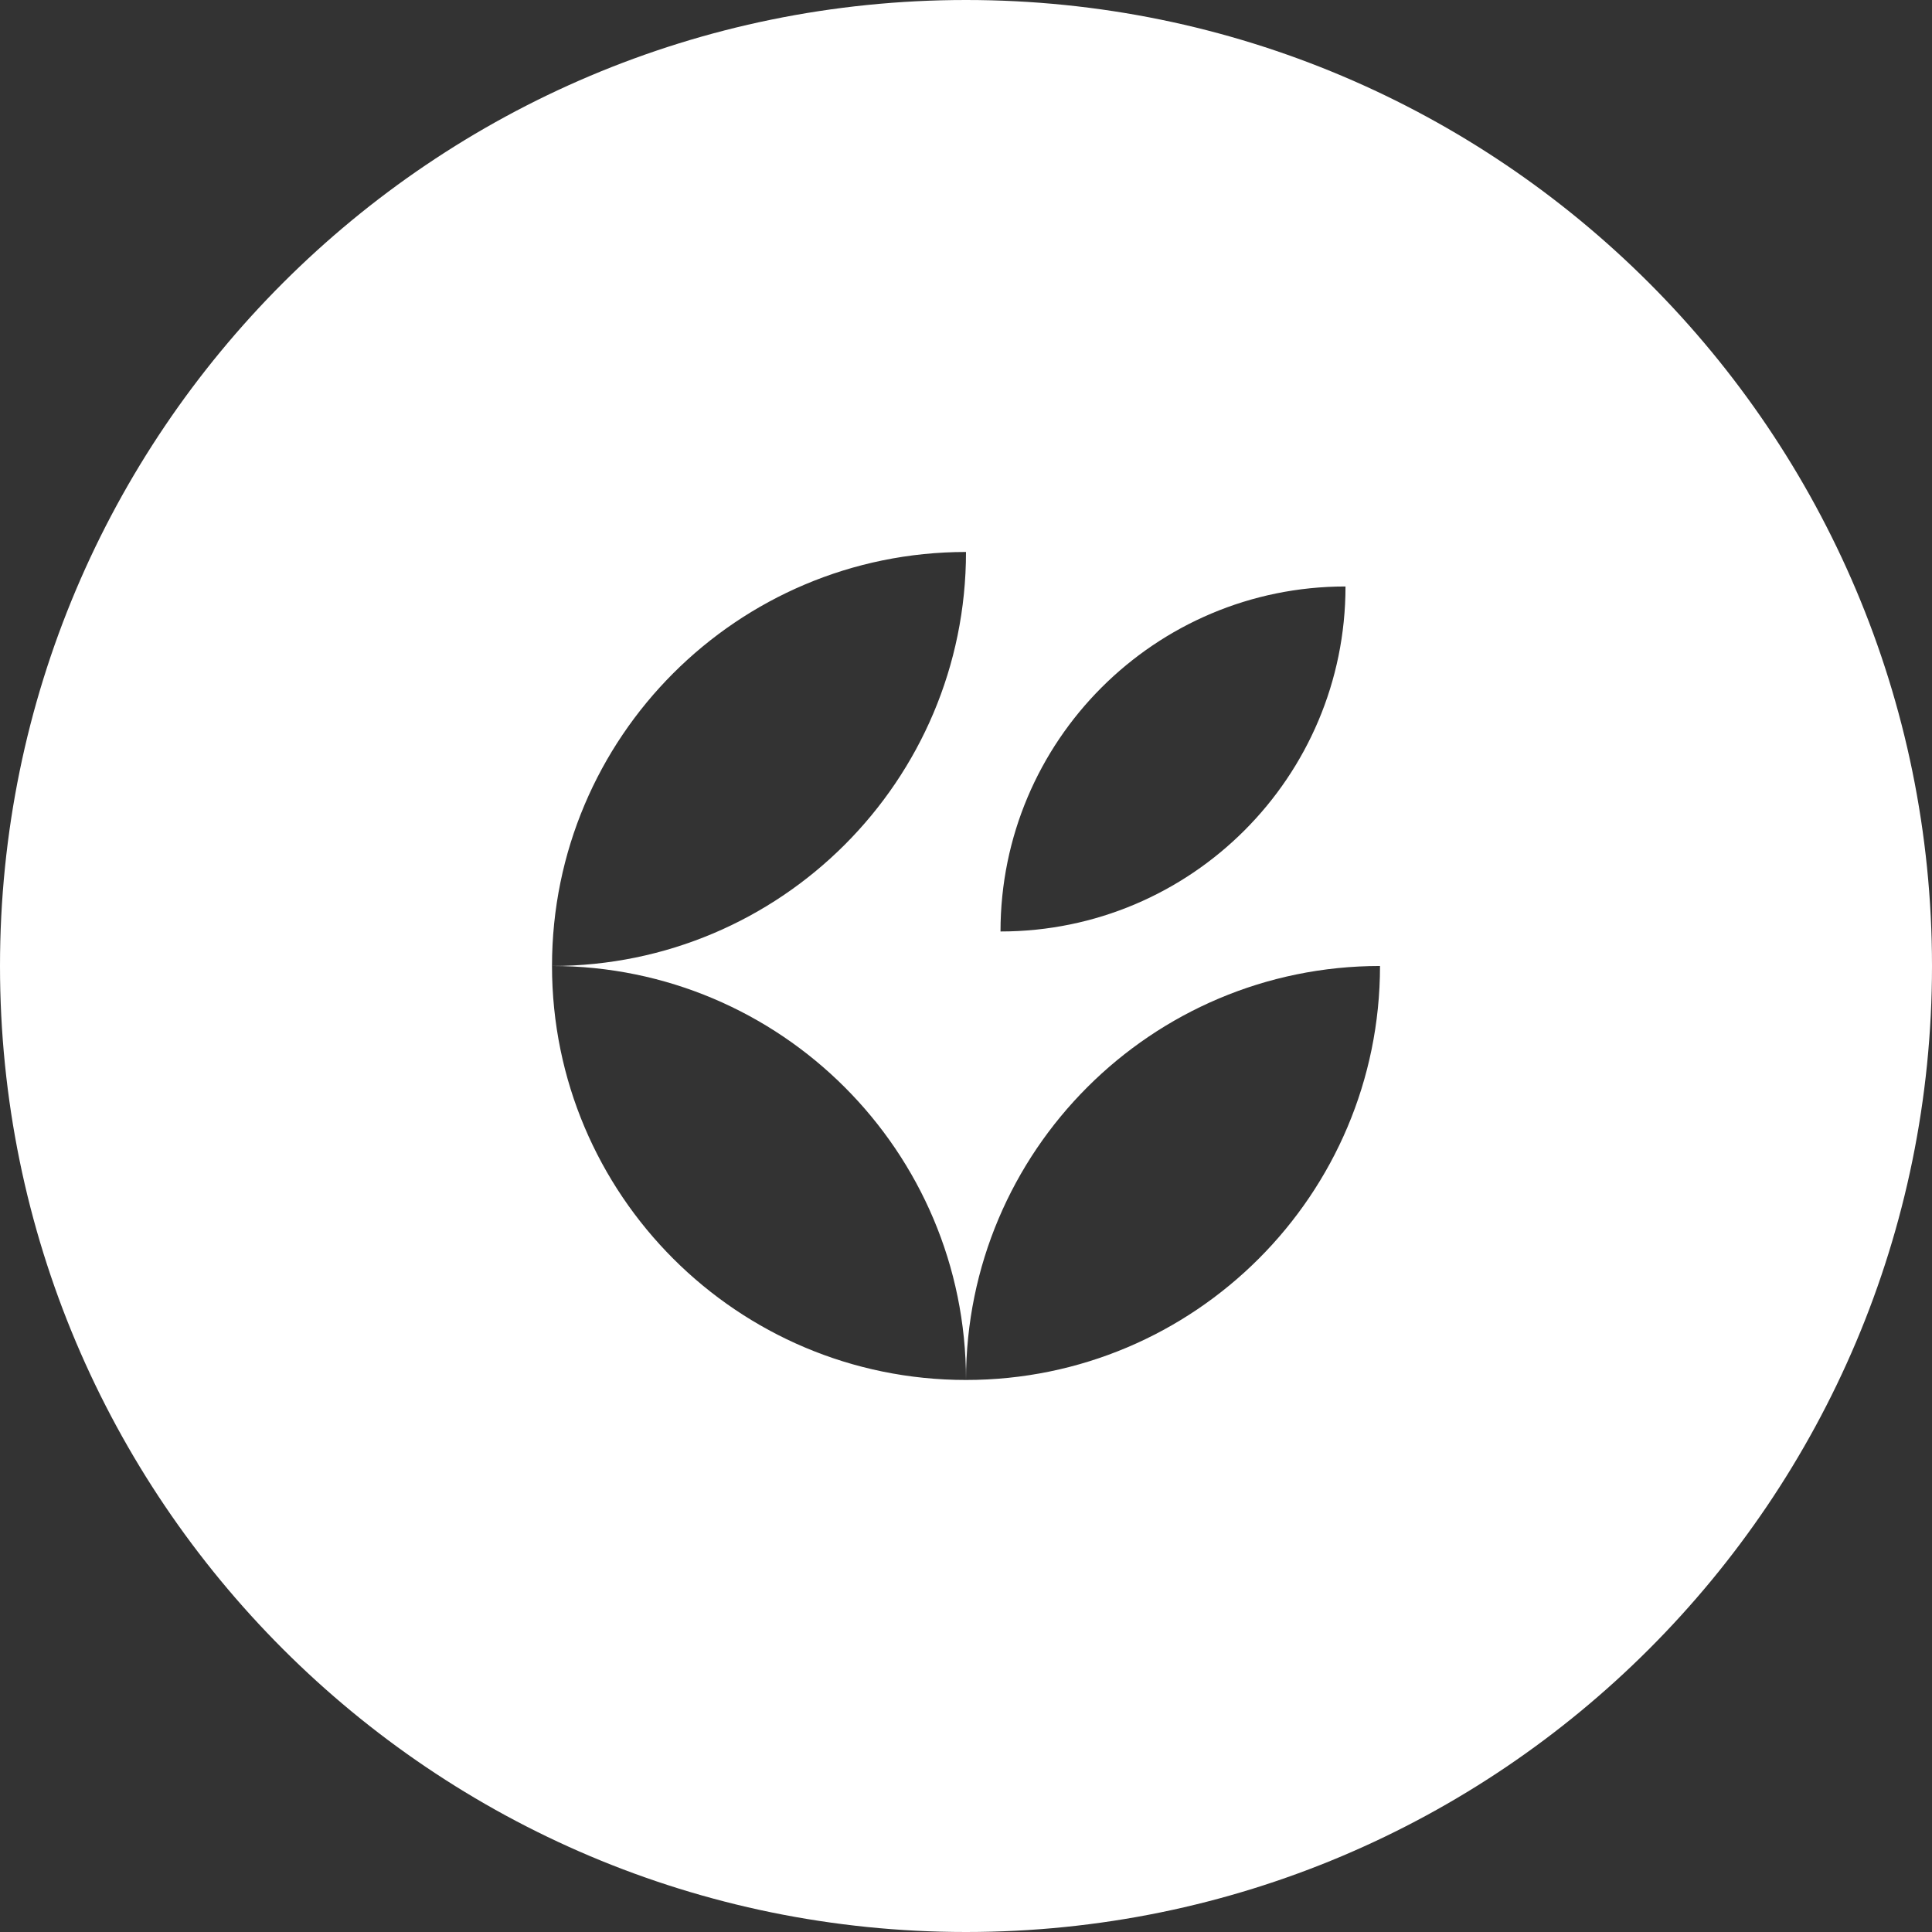 <?xml version="1.0" encoding="UTF-8"?> <svg xmlns="http://www.w3.org/2000/svg" width="100" height="100" viewBox="0 0 100 100" fill="none"><rect x="0" y="0" width="100" height="100" fill="#333333" stroke="none"/><path fill-rule="evenodd" clip-rule="evenodd" d="M50 0C22.386 0 0 22.386 0 50C0 77.614 22.386 100 50 100C77.614 100 100 77.614 100 50C100 22.386 77.614 0 50 0ZM50 28.57C50 40.404 40.406 49.999 28.572 49.999C28.572 38.165 38.166 28.57 50 28.57ZM28.572 49.999C40.406 49.999 50 59.594 50 71.427C38.166 71.427 28.572 61.833 28.572 49.999ZM50 71.427C50 59.594 59.595 49.999 71.429 49.999C71.429 61.833 61.834 71.427 50 71.427ZM51.786 48.213C61.648 48.213 69.643 40.219 69.643 30.356C59.781 30.356 51.786 38.351 51.786 48.213Z" fill="white"></path></svg> 